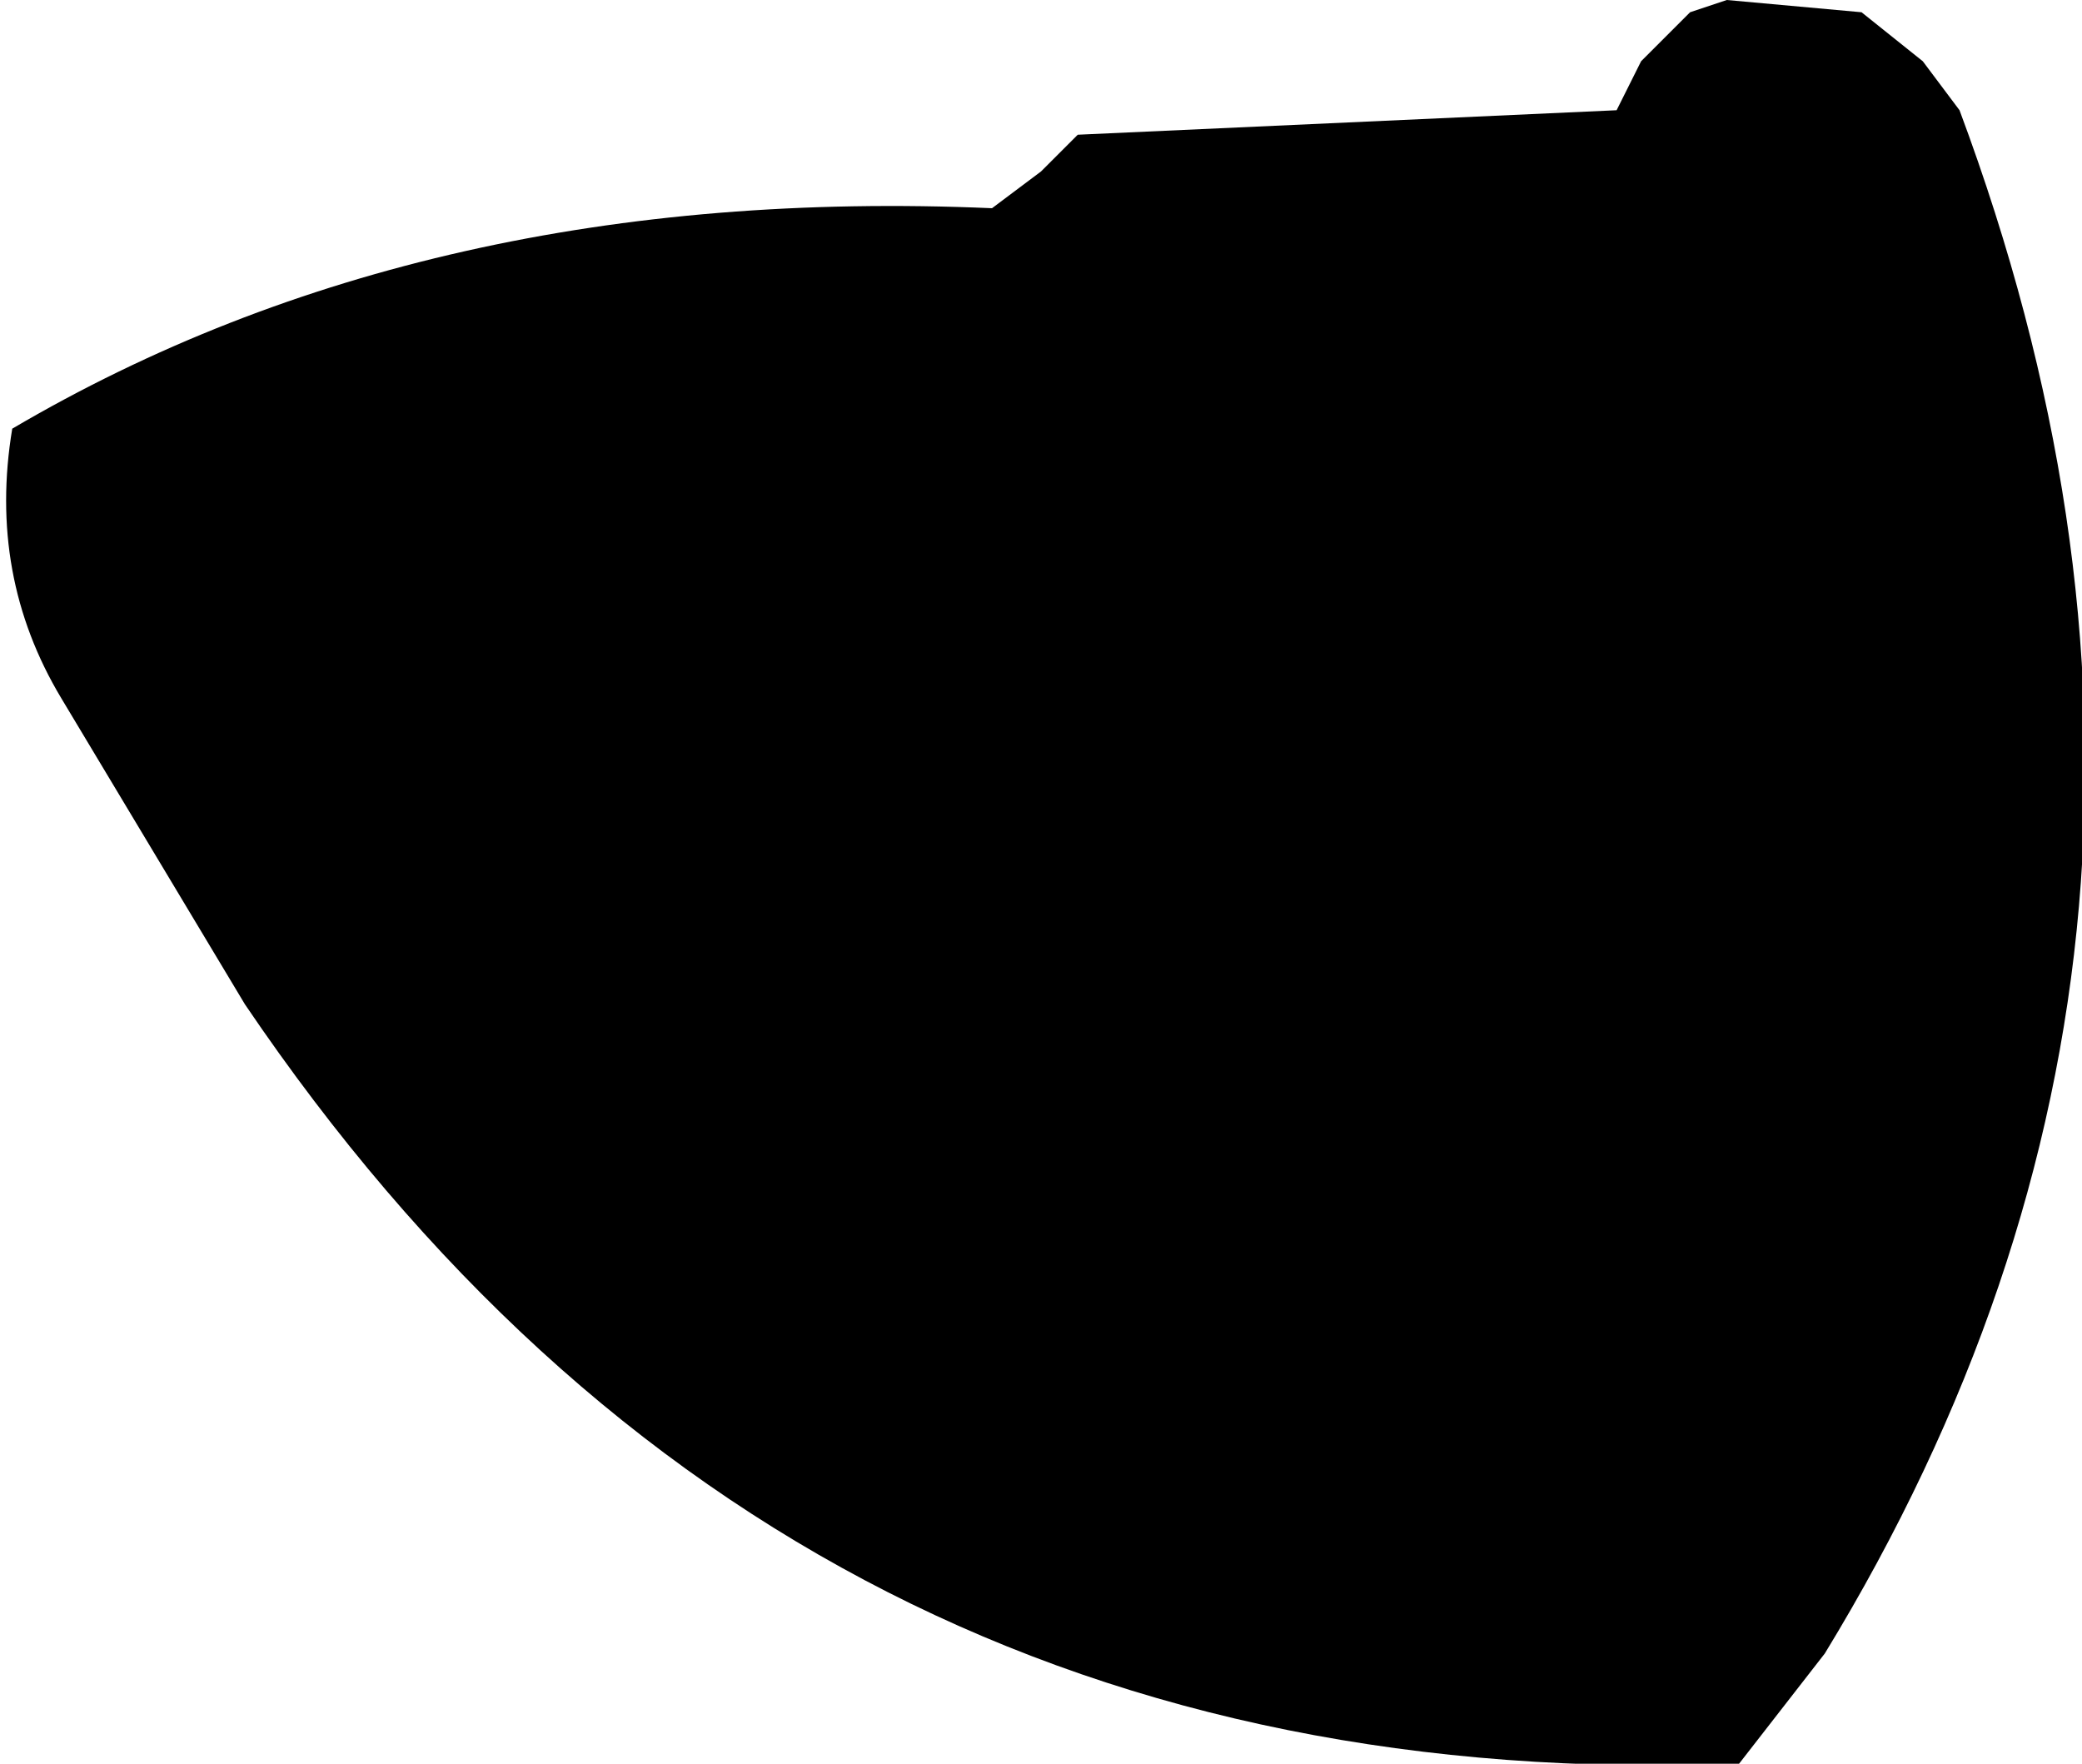 <?xml version="1.0" encoding="UTF-8" standalone="no"?>
<svg xmlns:xlink="http://www.w3.org/1999/xlink" height="7.2px" width="8.5px" xmlns="http://www.w3.org/2000/svg">
  <g transform="matrix(1.0, 0.0, 0.0, 1.0, -93.2, -22.25)">
    <path d="M97.6 22.8 L99.8 22.7 99.9 22.5 100.1 22.3 100.25 22.25 100.8 22.3 101.05 22.5 101.2 22.7 Q102.45 26.05 100.65 29.0 L100.3 29.45 Q96.4 29.6 94.2 26.35 L93.45 25.1 Q93.15 24.6 93.25 24.0 94.95 23.0 97.25 23.1 L97.45 22.95 97.6 22.8" fill="#000000" fill-rule="evenodd" stroke="none"/>
  </g>
</svg>
